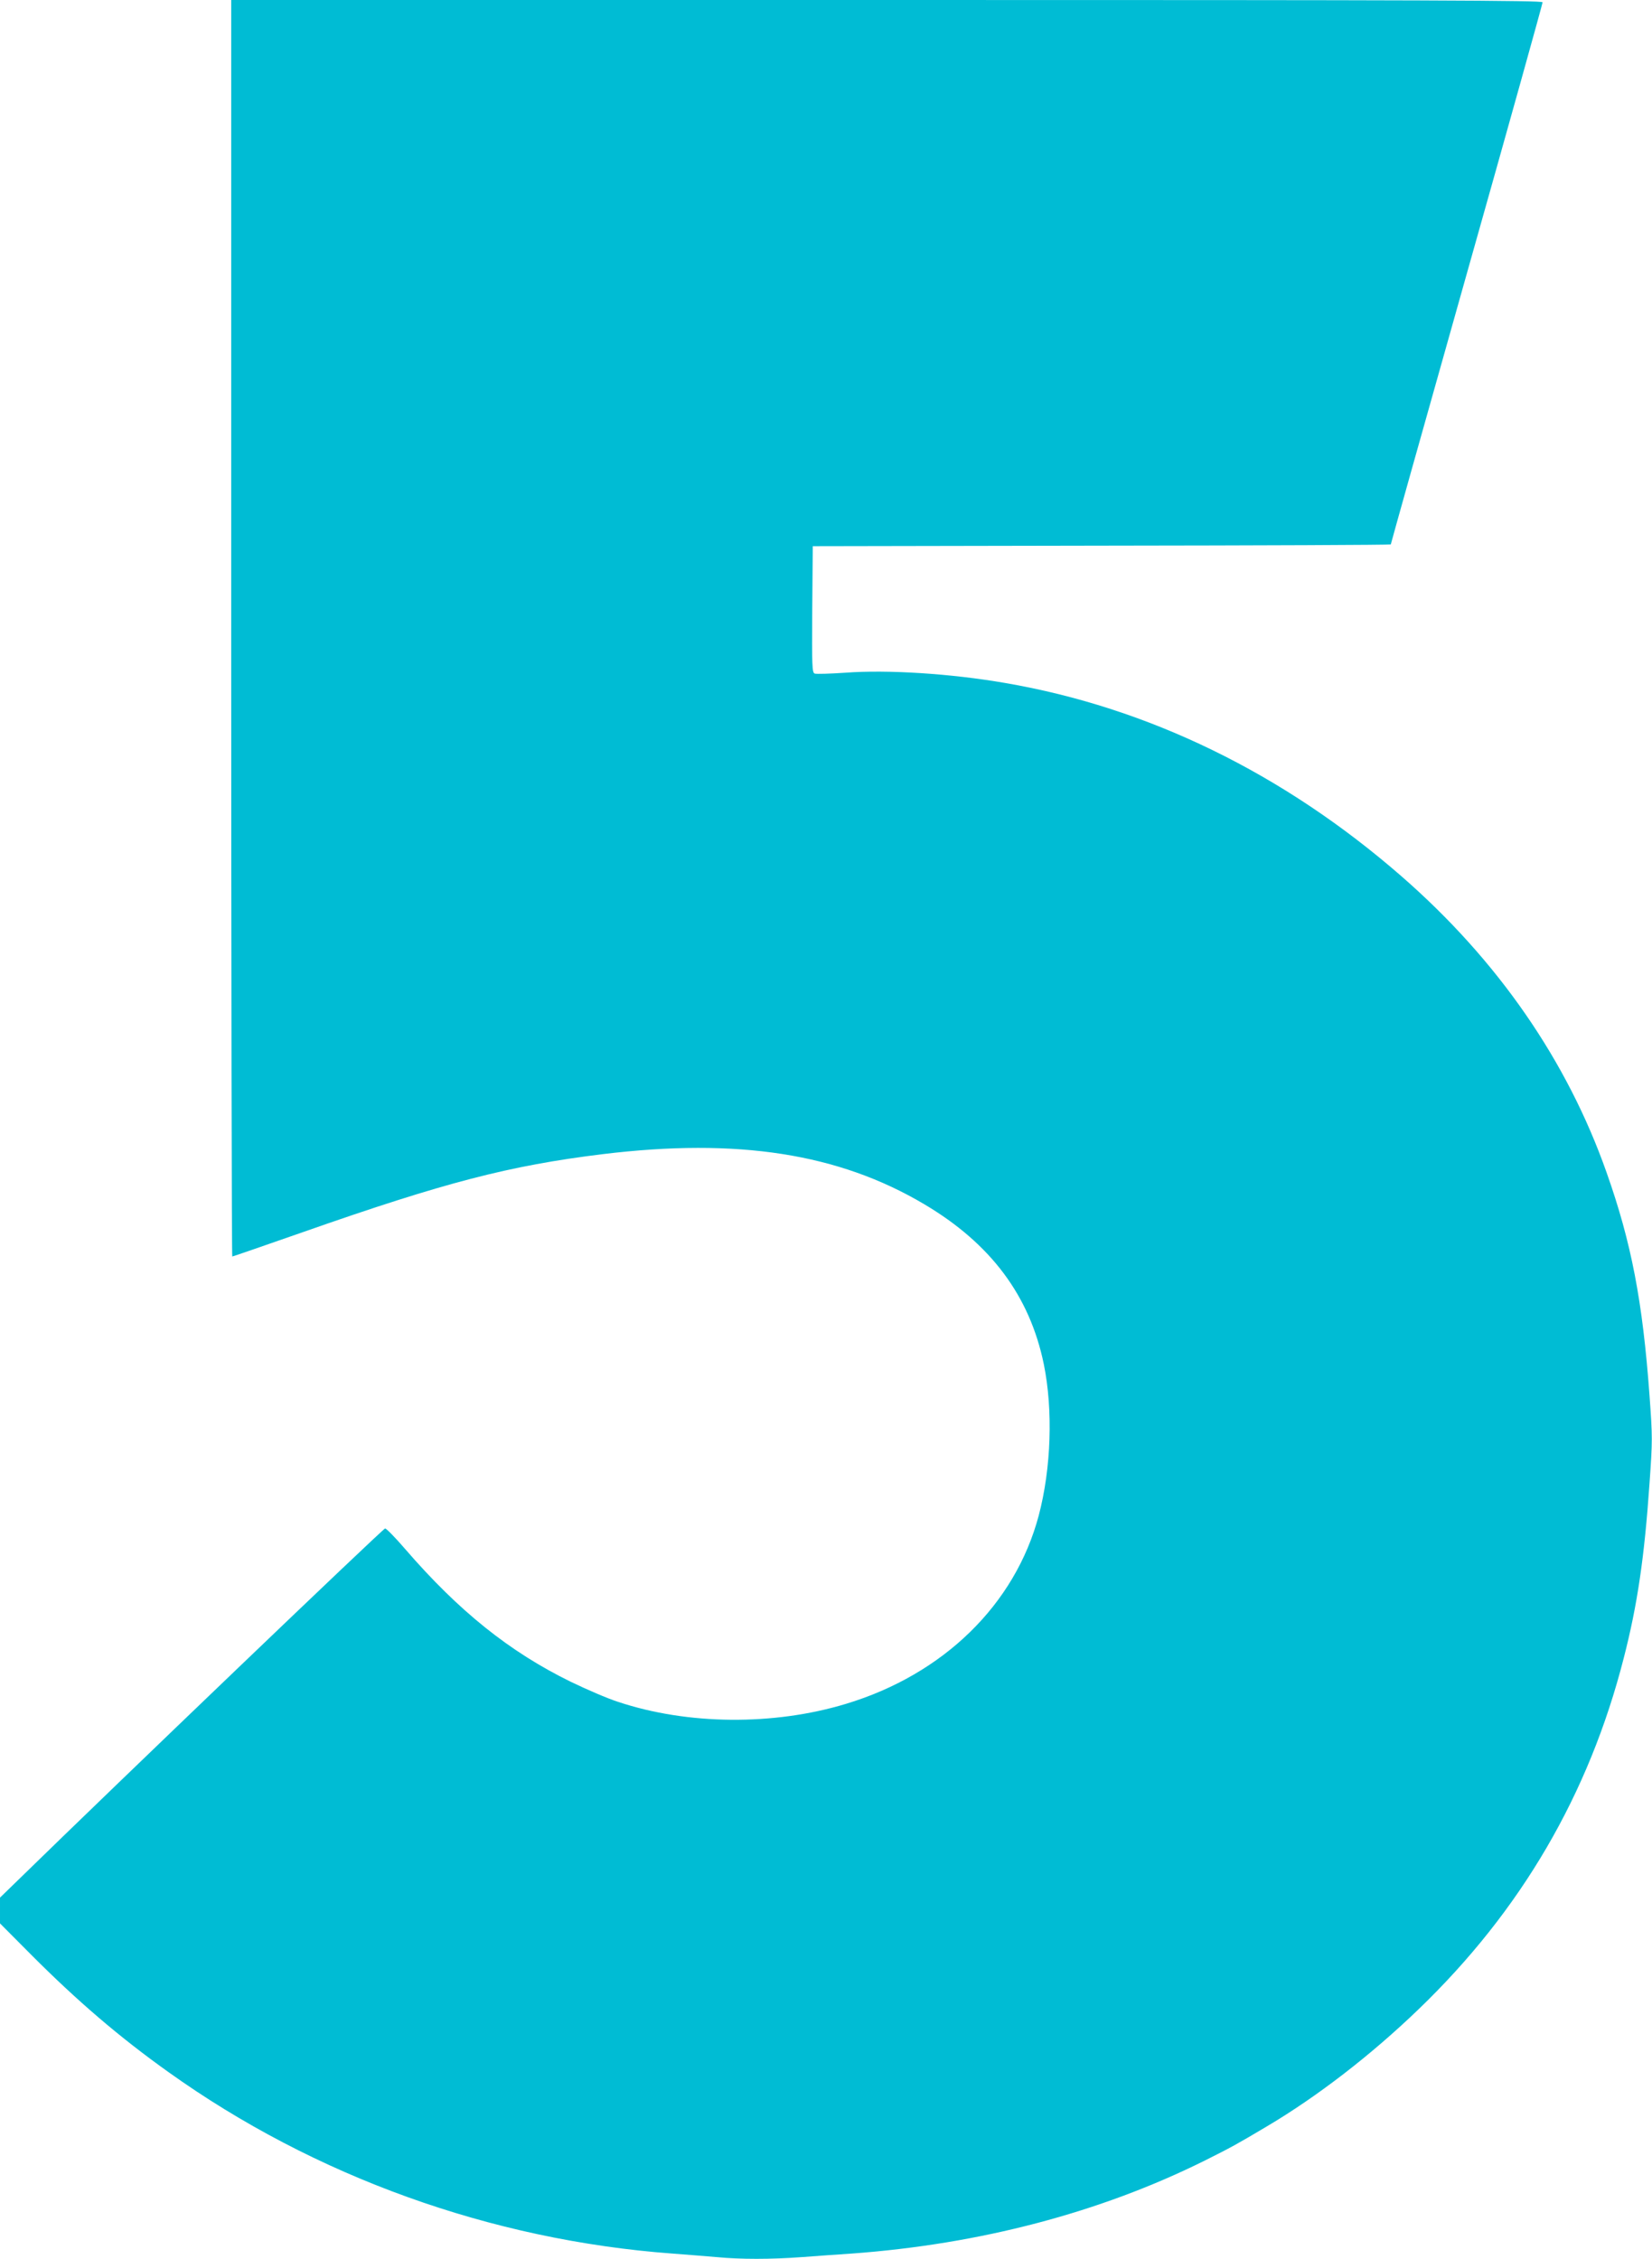 <?xml version="1.0" standalone="no"?>
<!DOCTYPE svg PUBLIC "-//W3C//DTD SVG 20010904//EN"
 "http://www.w3.org/TR/2001/REC-SVG-20010904/DTD/svg10.dtd">
<svg version="1.0" xmlns="http://www.w3.org/2000/svg"
 width="936pt" height="1280pt" viewBox="0 0 936 1280"
 preserveAspectRatio="xMidYMid meet">
<g transform="translate(0,1280) scale(0.1,-0.1)"
fill="#00bcd4" stroke="none">
<path d="M1310 9240 c0 -1958 3 -3560 6 -3560 4 0 185 63 403 139 801 281
1167 376 1696 441 765 93 1337 4 1822 -284 376 -223 597 -518 677 -906 53
-260 42 -591 -29 -859 -134 -503 -539 -899 -1092 -1066 -409 -124 -896 -120
-1290 11 -60 19 -180 71 -269 114 -347 170 -634 400 -939 753 -55 64 -106 116
-113 116 -10 1 -1520 -1446 -2074 -1987 l-108 -105 0 -73 0 -73 177 -178 c259
-260 500 -467 778 -665 828 -592 1829 -952 2855 -1028 80 -6 192 -15 250 -20
135 -13 307 -13 484 0 78 6 204 15 281 20 726 53 1408 232 2001 527 150 75
179 91 349 192 289 171 593 406 862 665 581 559 966 1219 1163 1991 77 299
117 570 146 991 17 240 17 261 0 495 -39 536 -103 868 -243 1264 -224 636
-619 1206 -1163 1680 -669 583 -1434 956 -2246 1095 -306 53 -666 76 -905 58
-86 -6 -164 -8 -173 -5 -15 6 -16 39 -14 364 l3 358 1638 3 c900 1 1637 4
1637 7 0 3 193 692 430 1532 237 839 430 1532 430 1540 0 11 -625 13 -3715 13
l-3715 0 0 -3560z"/>
</g>
</svg>
